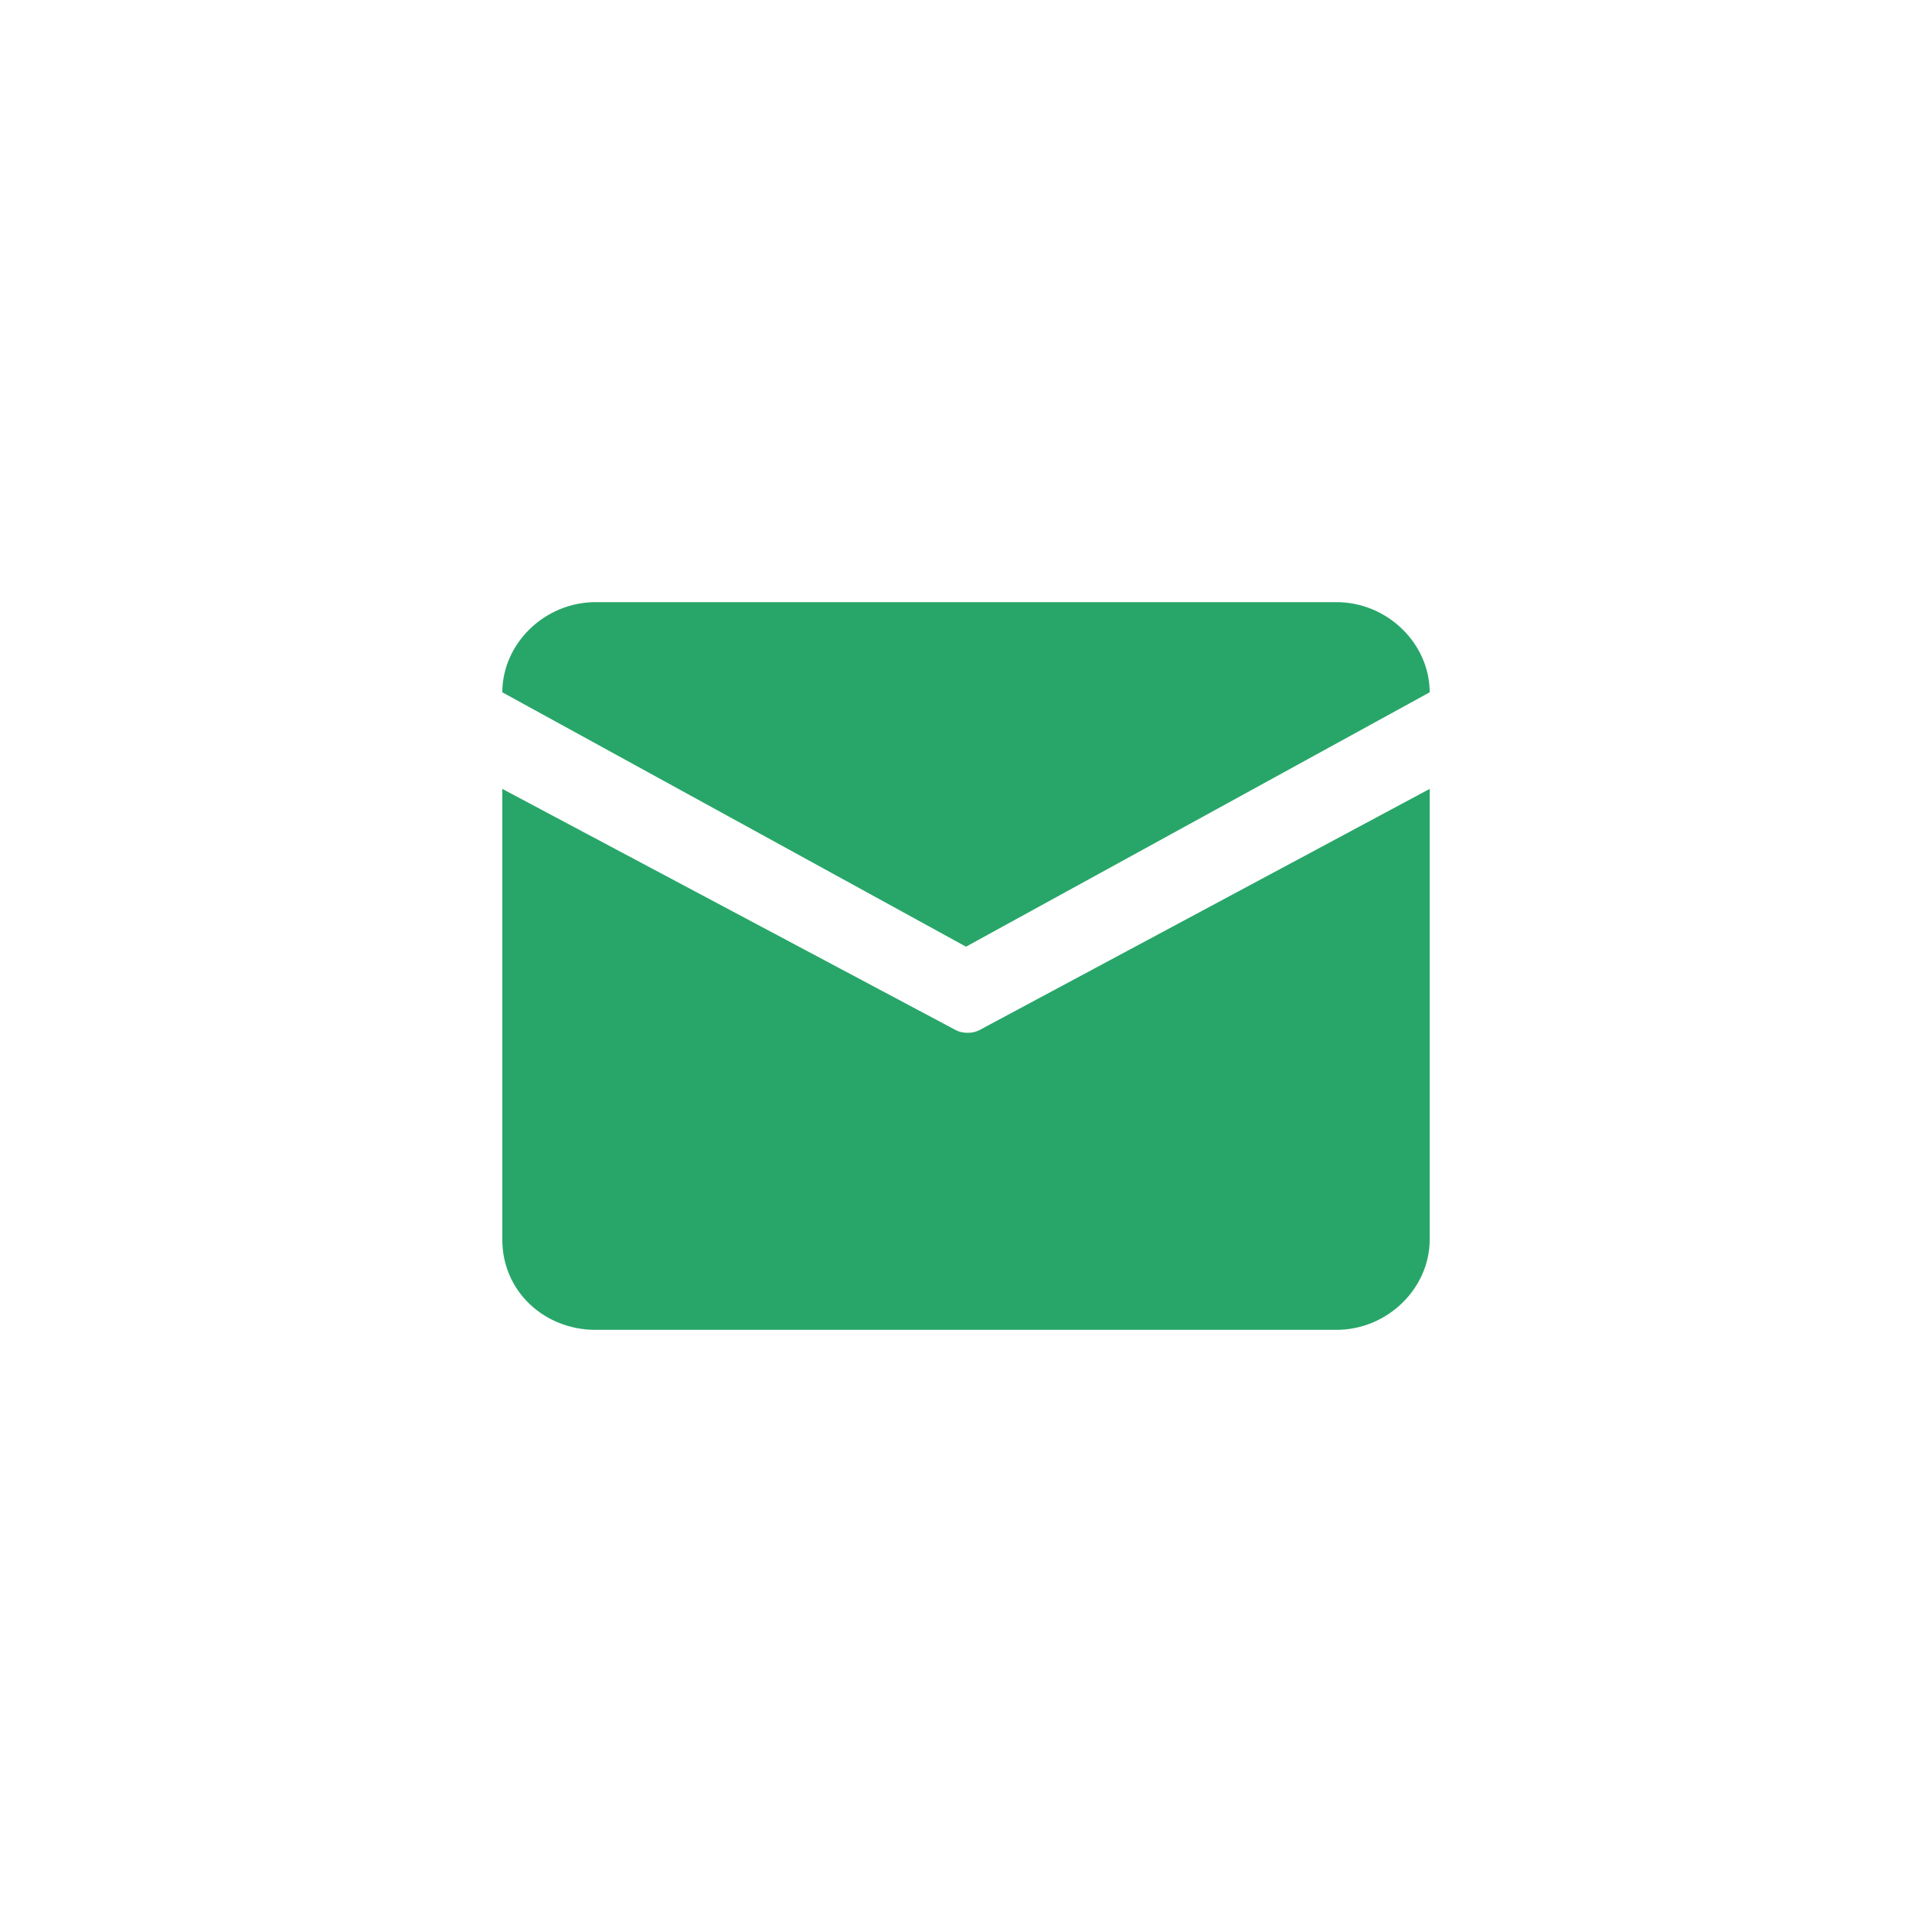 <?xml version="1.0" encoding="utf-8"?>
<!-- Generator: Adobe Illustrator 27.0.0, SVG Export Plug-In . SVG Version: 6.00 Build 0)  -->
<svg version="1.1" id="图层_1" xmlns="http://www.w3.org/2000/svg" xmlns:xlink="http://www.w3.org/1999/xlink" x="0px" y="0px"
	 viewBox="0 0 60 60" style="enable-background:new 0 0 60 60;" xml:space="preserve">
<style type="text/css">
	.st0{fill:#28a669;}
</style>
<path class="st0" d="M18.5,18.7h23c1.6,0,2.9,1.3,2.9,2.8L30,29.4l-14.4-7.9C15.6,20,16.9,18.7,18.5,18.7z M15.6,24.5v14
	c0,1.6,1.3,2.8,2.9,2.8h23c1.6,0,2.9-1.3,2.9-2.8v-14l-14,7.5c-0.2,0.1-0.5,0.1-0.7,0L15.6,24.5z"/>
</svg>
